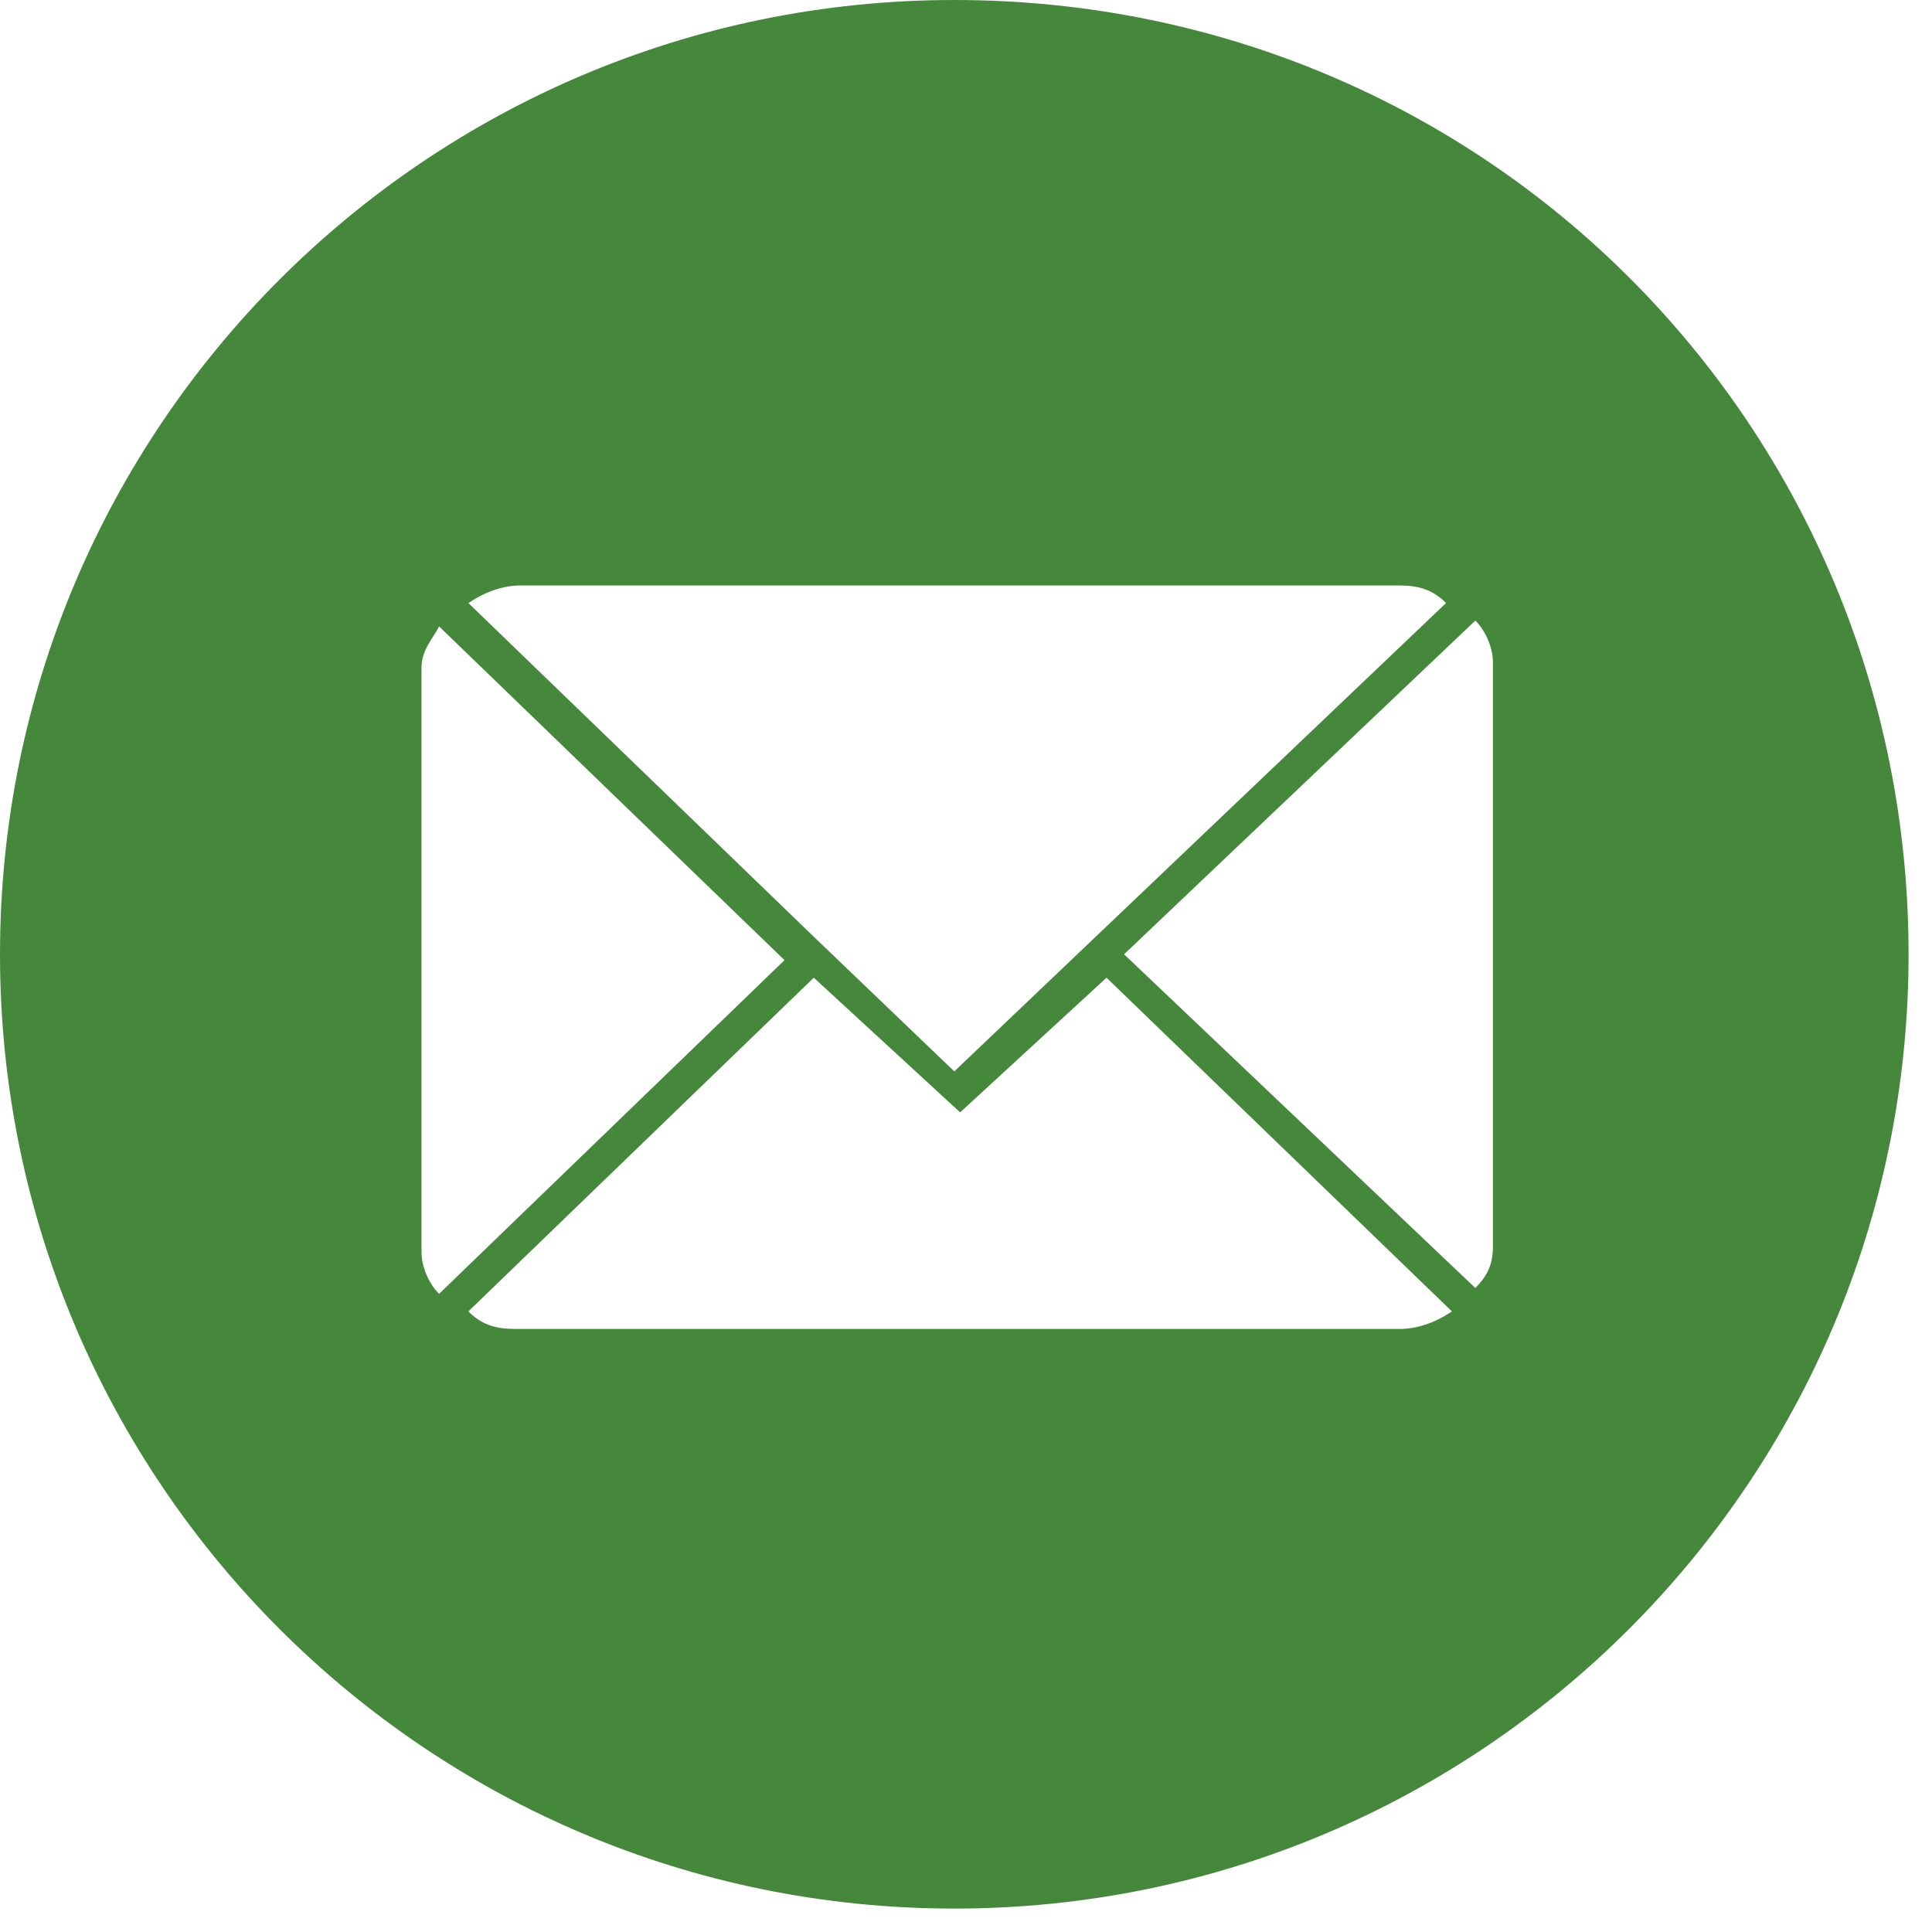 <?xml version="1.0" encoding="UTF-8"?> <svg xmlns="http://www.w3.org/2000/svg" xmlns:xlink="http://www.w3.org/1999/xlink" id="_Слой_2" version="1.1" viewBox="0 0 33 33"><defs><style> .st0 { fill: none; } .st1 { fill: #45883c; } .st2 { clip-path: url(#clippath); } </style><clipPath id="clippath"><rect class="st0" width="33" height="33"></rect></clipPath></defs><g id="_Слой_1-2"><g class="st2"><path class="st1" d="M25.5,21.3c0,.3-.1.5-.3.7l-6-5.7,6-5.7c.2.2.3.5.3.7v9.9h0ZM23.8,22.7h-14.9c-.3,0-.6,0-.9-.3l5.9-5.7,2.5,2.3,2.5-2.3,5.9,5.7c-.3.2-.6.3-.9.3ZM7.2,21.3v-9.9c0-.3.2-.5.3-.7l5.9,5.7-5.9,5.7c-.2-.2-.3-.5-.3-.7h0ZM8.9,10h14.9c.3,0,.6,0,.9.3l-8.4,8-2.4-2.3-5.9-5.7c.3-.2.6-.3.9-.3ZM16.3,0C7.3,0,0,7.3,0,16.3s7.3,16.3,16.3,16.3,16.3-7.3,16.3-16.3S25.4,0,16.3,0Z"></path></g></g></svg> 